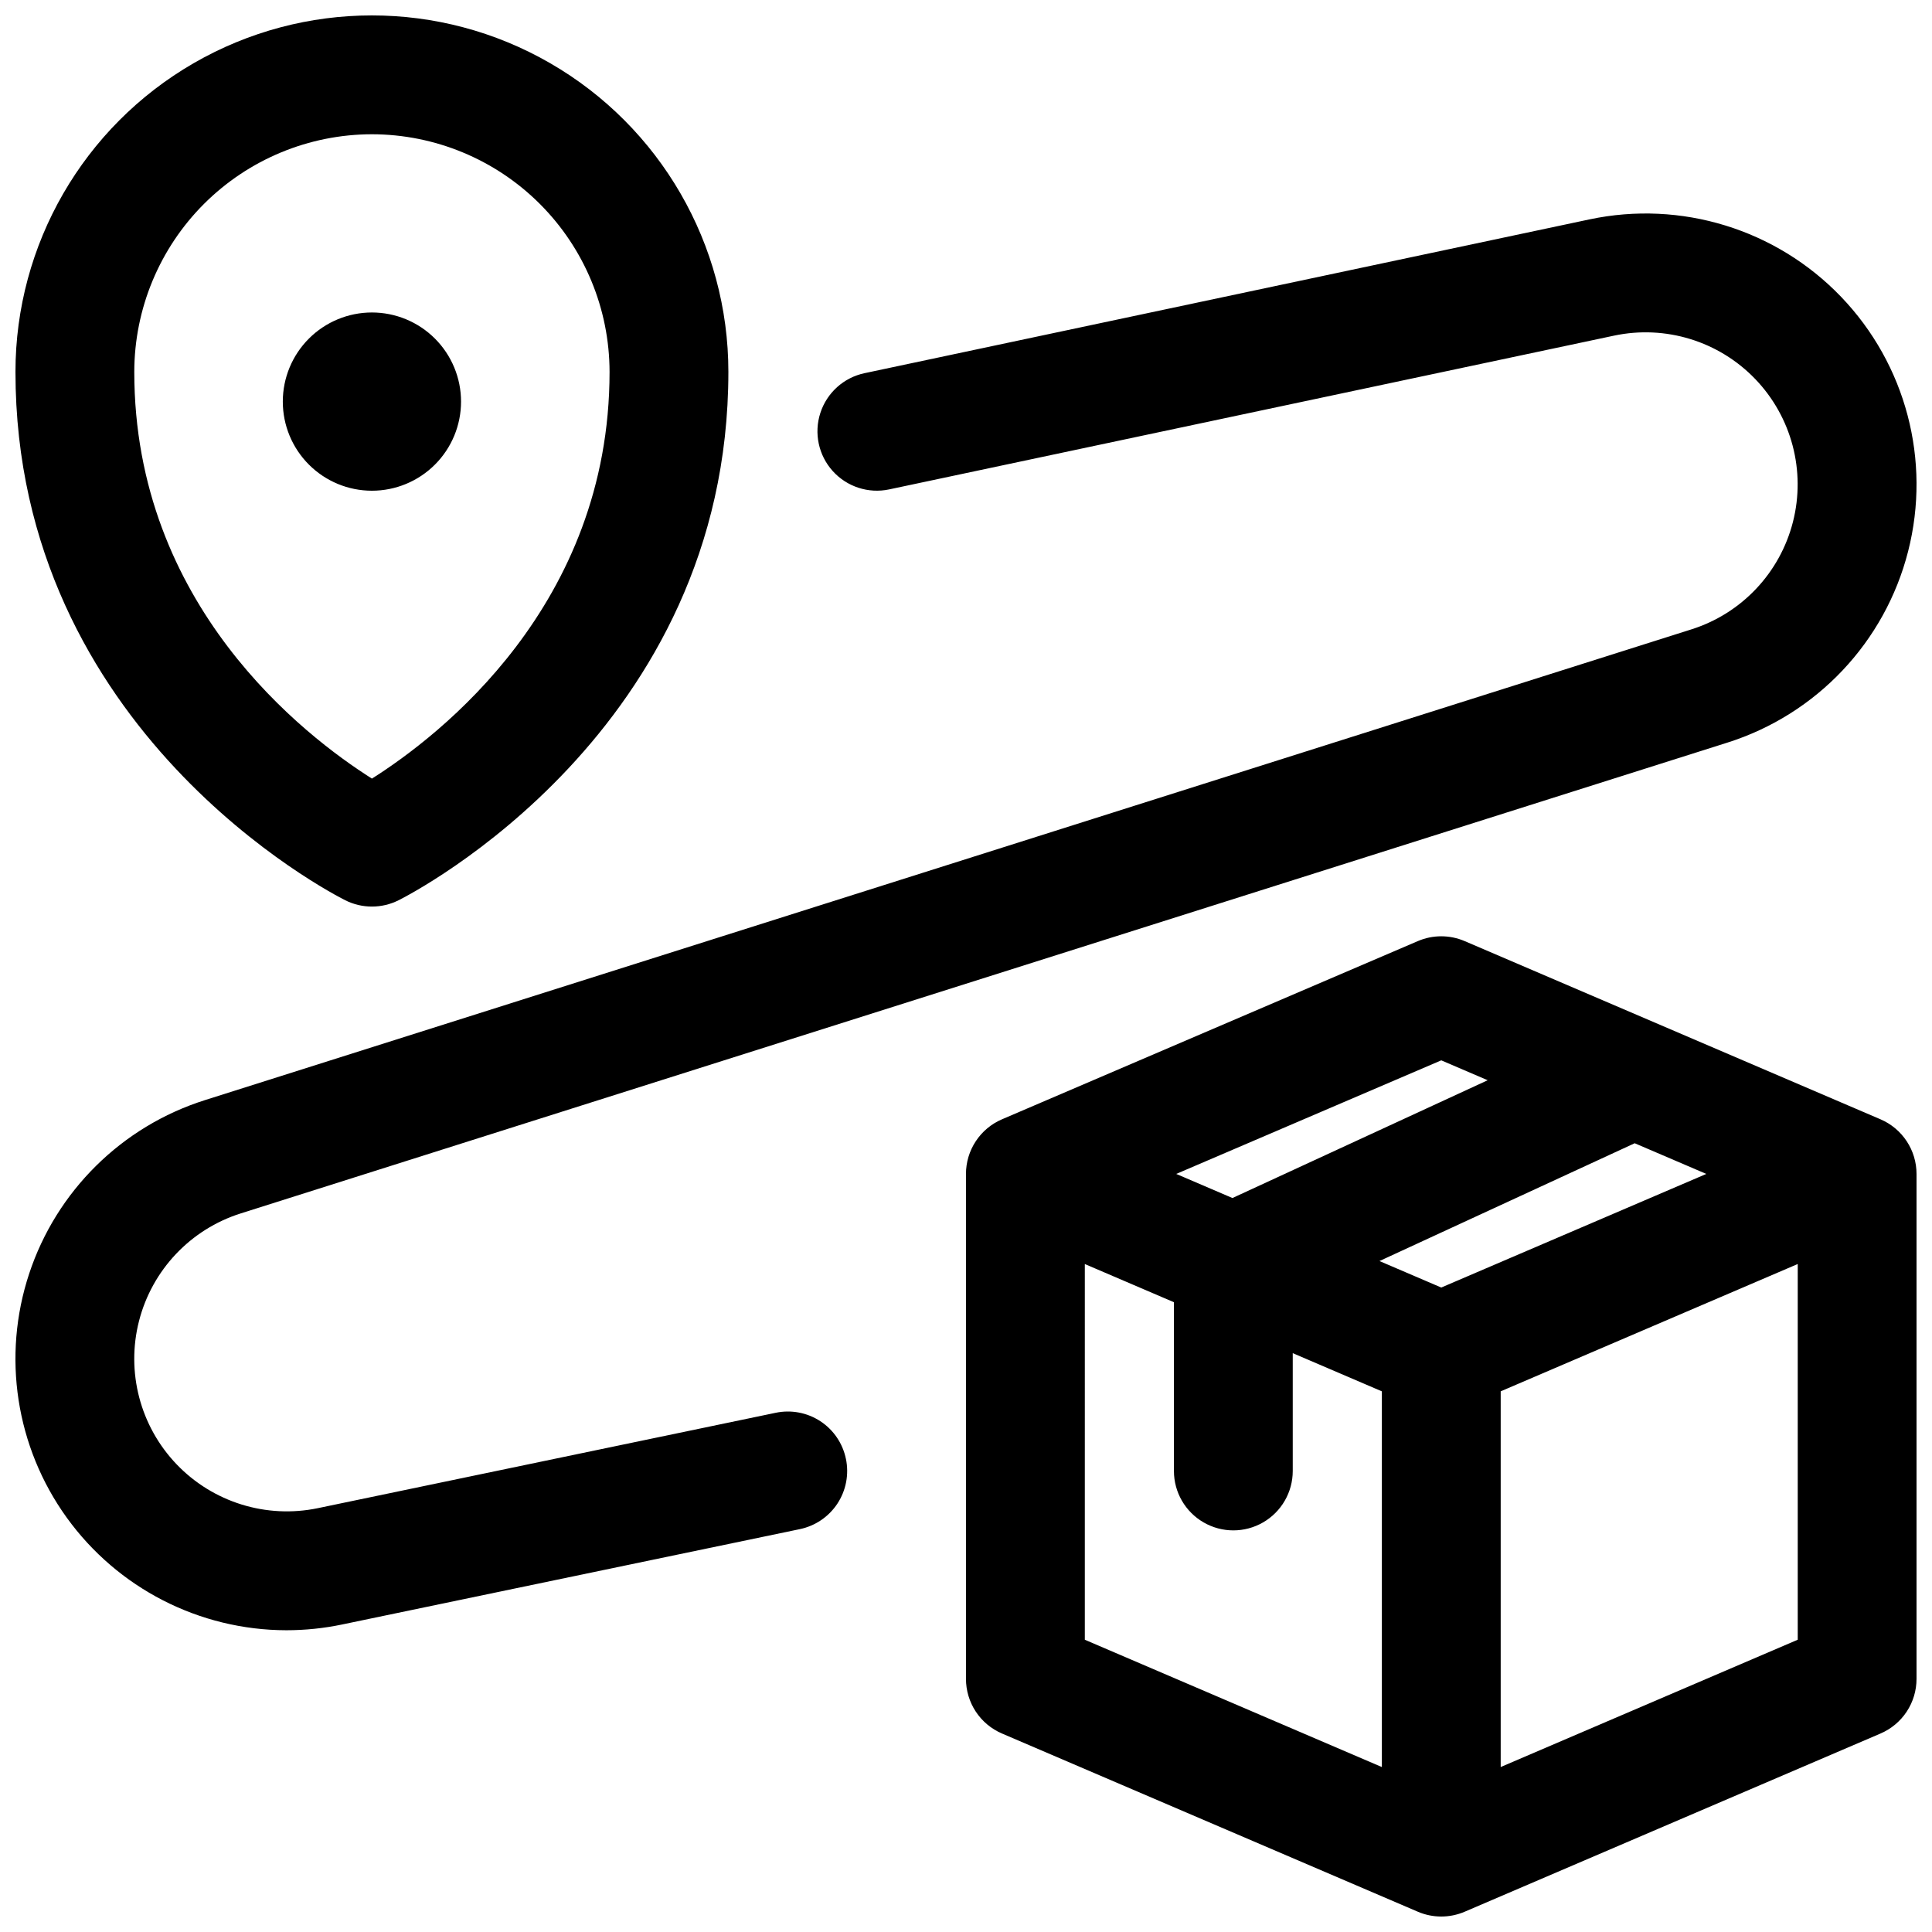 <?xml version="1.0" encoding="UTF-8"?>
<!-- Uploaded to: ICON Repo, www.svgrepo.com, Generator: ICON Repo Mixer Tools -->
<svg width="800px" height="800px" version="1.1" viewBox="144 144 512 512" xmlns="http://www.w3.org/2000/svg">
 <defs>
  <clipPath id="a">
   <path d="m148.09 148.09h503.81v503.81h-503.81z"/>
  </clipPath>
 </defs>
 <g clip-path="url(#a)">
  <path d="m642.36 440.63-110.21-47.23c-3.965-1.699-8.449-1.699-12.41 0l-110.21 47.23c-2.832 1.215-5.246 3.234-6.941 5.809-1.695 2.57-2.598 5.586-2.598 8.664v133.82c0 3.082 0.902 6.098 2.598 8.668 1.695 2.574 4.109 4.59 6.941 5.805l110.21 47.23v0.004c3.965 1.695 8.445 1.695 12.41 0l110.21-47.23v-0.004c2.832-1.215 5.246-3.231 6.941-5.805 1.695-2.57 2.598-5.586 2.598-8.668v-133.82c0-3.078-0.902-6.094-2.598-8.664-1.695-2.574-4.109-4.594-6.941-5.809zm-116.41 44.578-16.379-7.019 67.641-31.219 18.98 8.133zm0-60.207 12.301 5.273-67.641 31.215-14.898-6.387zm-94.461 53.98 23.617 10.121-0.004 44.723c0 5.625 3 10.82 7.875 13.633 4.871 2.812 10.871 2.812 15.742 0s7.871-8.008 7.871-13.633v-31.227l23.617 10.121v99.566l-78.719-33.738zm110.21 133.3v-99.566l78.719-33.738v99.566zm-173.52-81.672c0.852 4.086 0.043 8.348-2.242 11.84-2.289 3.492-5.871 5.93-9.961 6.785l-121.3 25.27c-4.863 1.016-9.812 1.523-14.777 1.527-23.07-0.035-44.727-11.141-58.219-29.852-13.496-18.715-17.195-42.766-9.945-64.668 7.25-21.906 24.566-39 46.562-45.965l393.98-124.77c13.273-4.207 23.434-14.973 26.871-28.465 3.438-13.496-0.336-27.809-9.98-37.852-9.645-10.047-23.793-14.398-37.414-11.516l-192.11 40.75c-5.5 1.168-11.207-0.688-14.973-4.871-3.762-4.18-5.004-10.051-3.266-15.402 1.742-5.348 6.203-9.363 11.707-10.527l192.11-40.754c24.273-5.148 49.484 2.606 66.668 20.5 17.188 17.898 23.914 43.402 17.785 67.445-6.125 24.047-24.234 43.223-47.891 50.711l-393.99 124.77c-13.301 4.211-23.492 14.988-26.953 28.508-3.461 13.52 0.297 27.867 9.938 37.957 9.641 10.09 23.805 14.492 37.465 11.645l121.3-25.27h0.004c4.086-0.863 8.352-0.062 11.848 2.227s5.938 5.879 6.777 9.973zm-132.66-148.02c4.434 2.215 9.652 2.215 14.082 0 3.57-1.789 87.426-44.805 87.426-140.04 0-33.75-18.008-64.934-47.234-81.809-29.227-16.875-65.234-16.875-94.465 0-29.227 16.875-47.23 48.059-47.23 81.809 0 95.23 83.855 138.25 87.422 140.04zm7.043-203.01c16.695 0.02 32.703 6.66 44.508 18.465 11.809 11.809 18.449 27.816 18.469 44.512 0 61.848-45.133 96.496-62.977 107.78-17.871-11.305-62.977-45.949-62.977-107.78 0.02-16.695 6.66-32.703 18.465-44.512 11.809-11.805 27.816-18.445 44.512-18.465zm-23.617 70.848c0-6.262 2.488-12.27 6.918-16.699 4.43-4.43 10.434-6.918 16.699-6.918 6.262 0 12.27 2.488 16.699 6.918 4.43 4.43 6.918 10.438 6.918 16.699 0 6.266-2.488 12.27-6.918 16.699-4.43 4.43-10.438 6.918-16.699 6.918-6.266 0-12.27-2.488-16.699-6.918-4.43-4.43-6.918-10.434-6.918-16.699z"/>
 </g>
</svg>